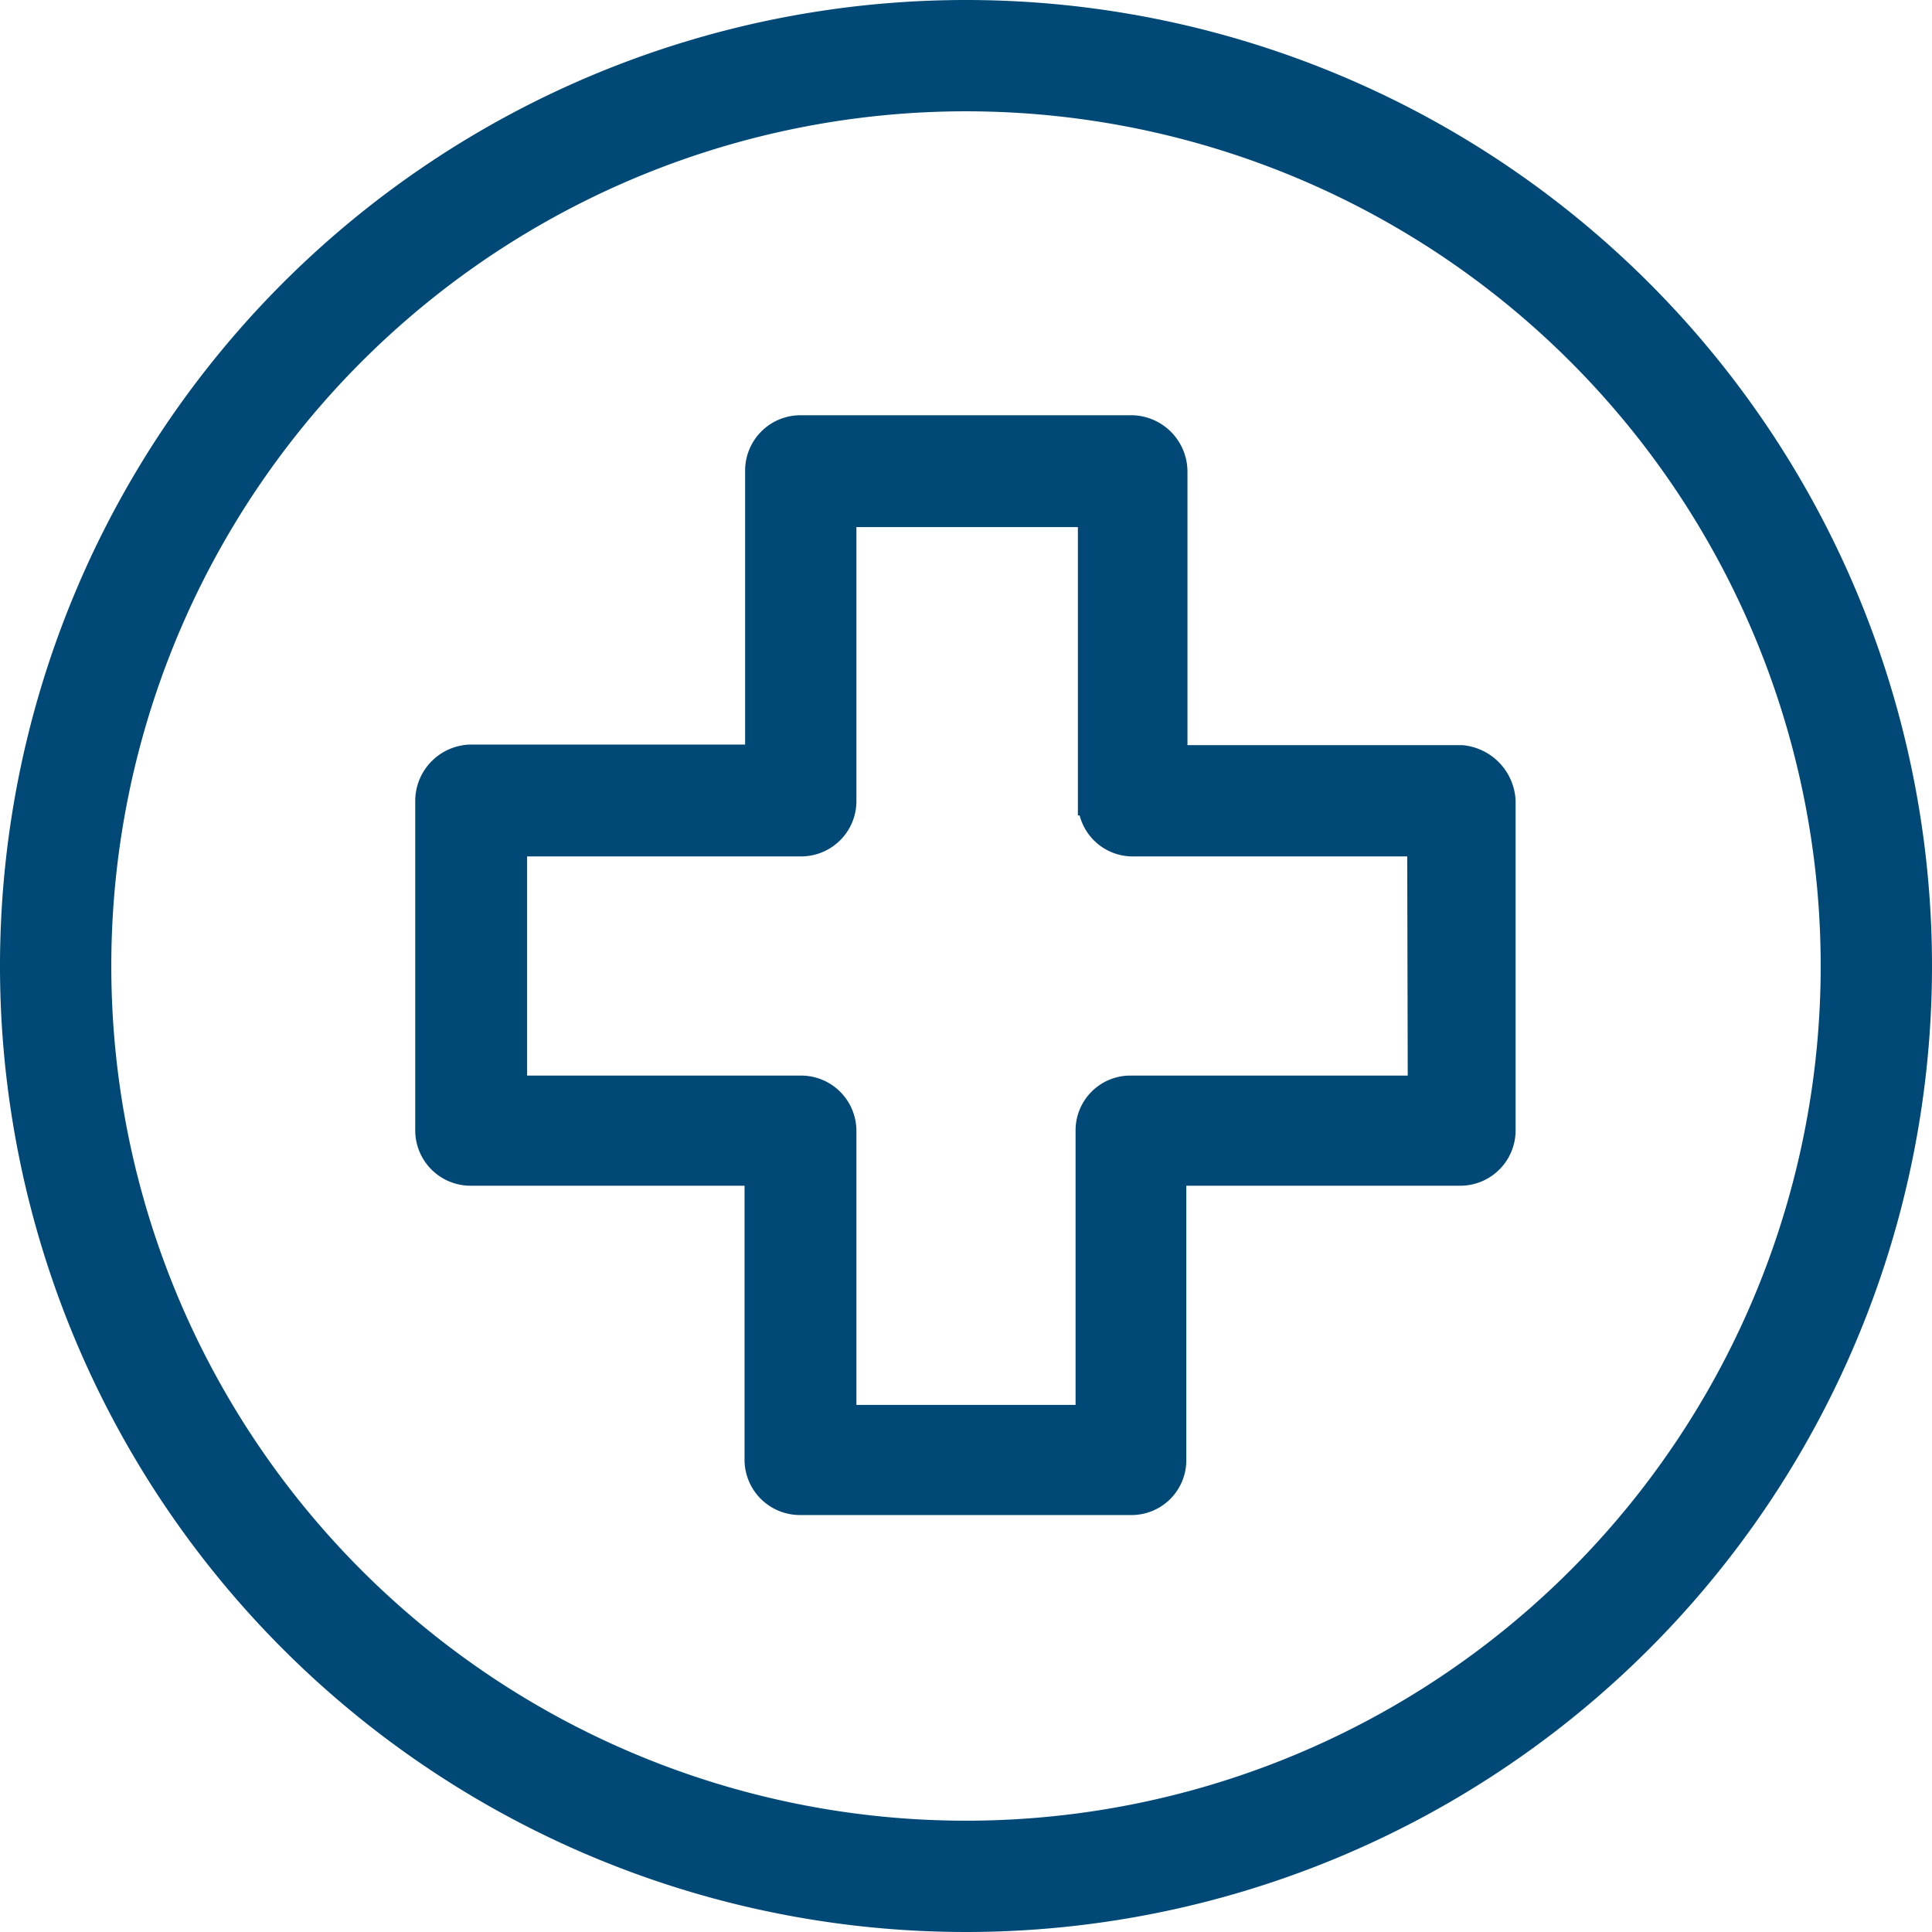 <svg id="Calque_1" data-name="Calque 1" xmlns="http://www.w3.org/2000/svg" viewBox="0 0 33.5 33.5"><defs><style>.cls-1{fill:#004976;stroke:#004976;stroke-width:0.5px;}</style></defs><g id="Groupe_159" data-name="Groupe 159"><g id="Groupe_156" data-name="Groupe 156"><g id="Groupe_155" data-name="Groupe 155"><path id="Tracé_72" data-name="Tracé 72" class="cls-1" d="M16.75.25a16.5,16.5,0,1,0,16.5,16.5A16.5,16.5,0,0,0,16.75.25Zm0,31.57A15.07,15.07,0,1,1,31.82,16.75,15.07,15.07,0,0,1,16.75,31.82Z"/></g></g><g id="Groupe_158" data-name="Groupe 158"><g id="Groupe_157" data-name="Groupe 157"><path id="Tracé_73" data-name="Tracé 73" class="cls-1" d="M25.34,13.17h-5v-5a.73.73,0,0,0-.71-.72H13.89a.71.71,0,0,0-.72.71h0v5h-5a.73.73,0,0,0-.72.71h0v5.72a.71.71,0,0,0,.71.72h5v5a.71.71,0,0,0,.71.71h5.73a.7.7,0,0,0,.72-.71h0v-5h5a.71.71,0,0,0,.71-.71h0V13.89A.76.76,0,0,0,25.34,13.17Zm-.68,5.73H19.61a.7.7,0,0,0-.71.71h0v5H14.6v-5a.71.71,0,0,0-.71-.71h-5V14.6h5a.71.71,0,0,0,.71-.71h0v-5h4.34v5a.7.7,0,0,0,.71.71h5Z"/></g></g></g></svg>
